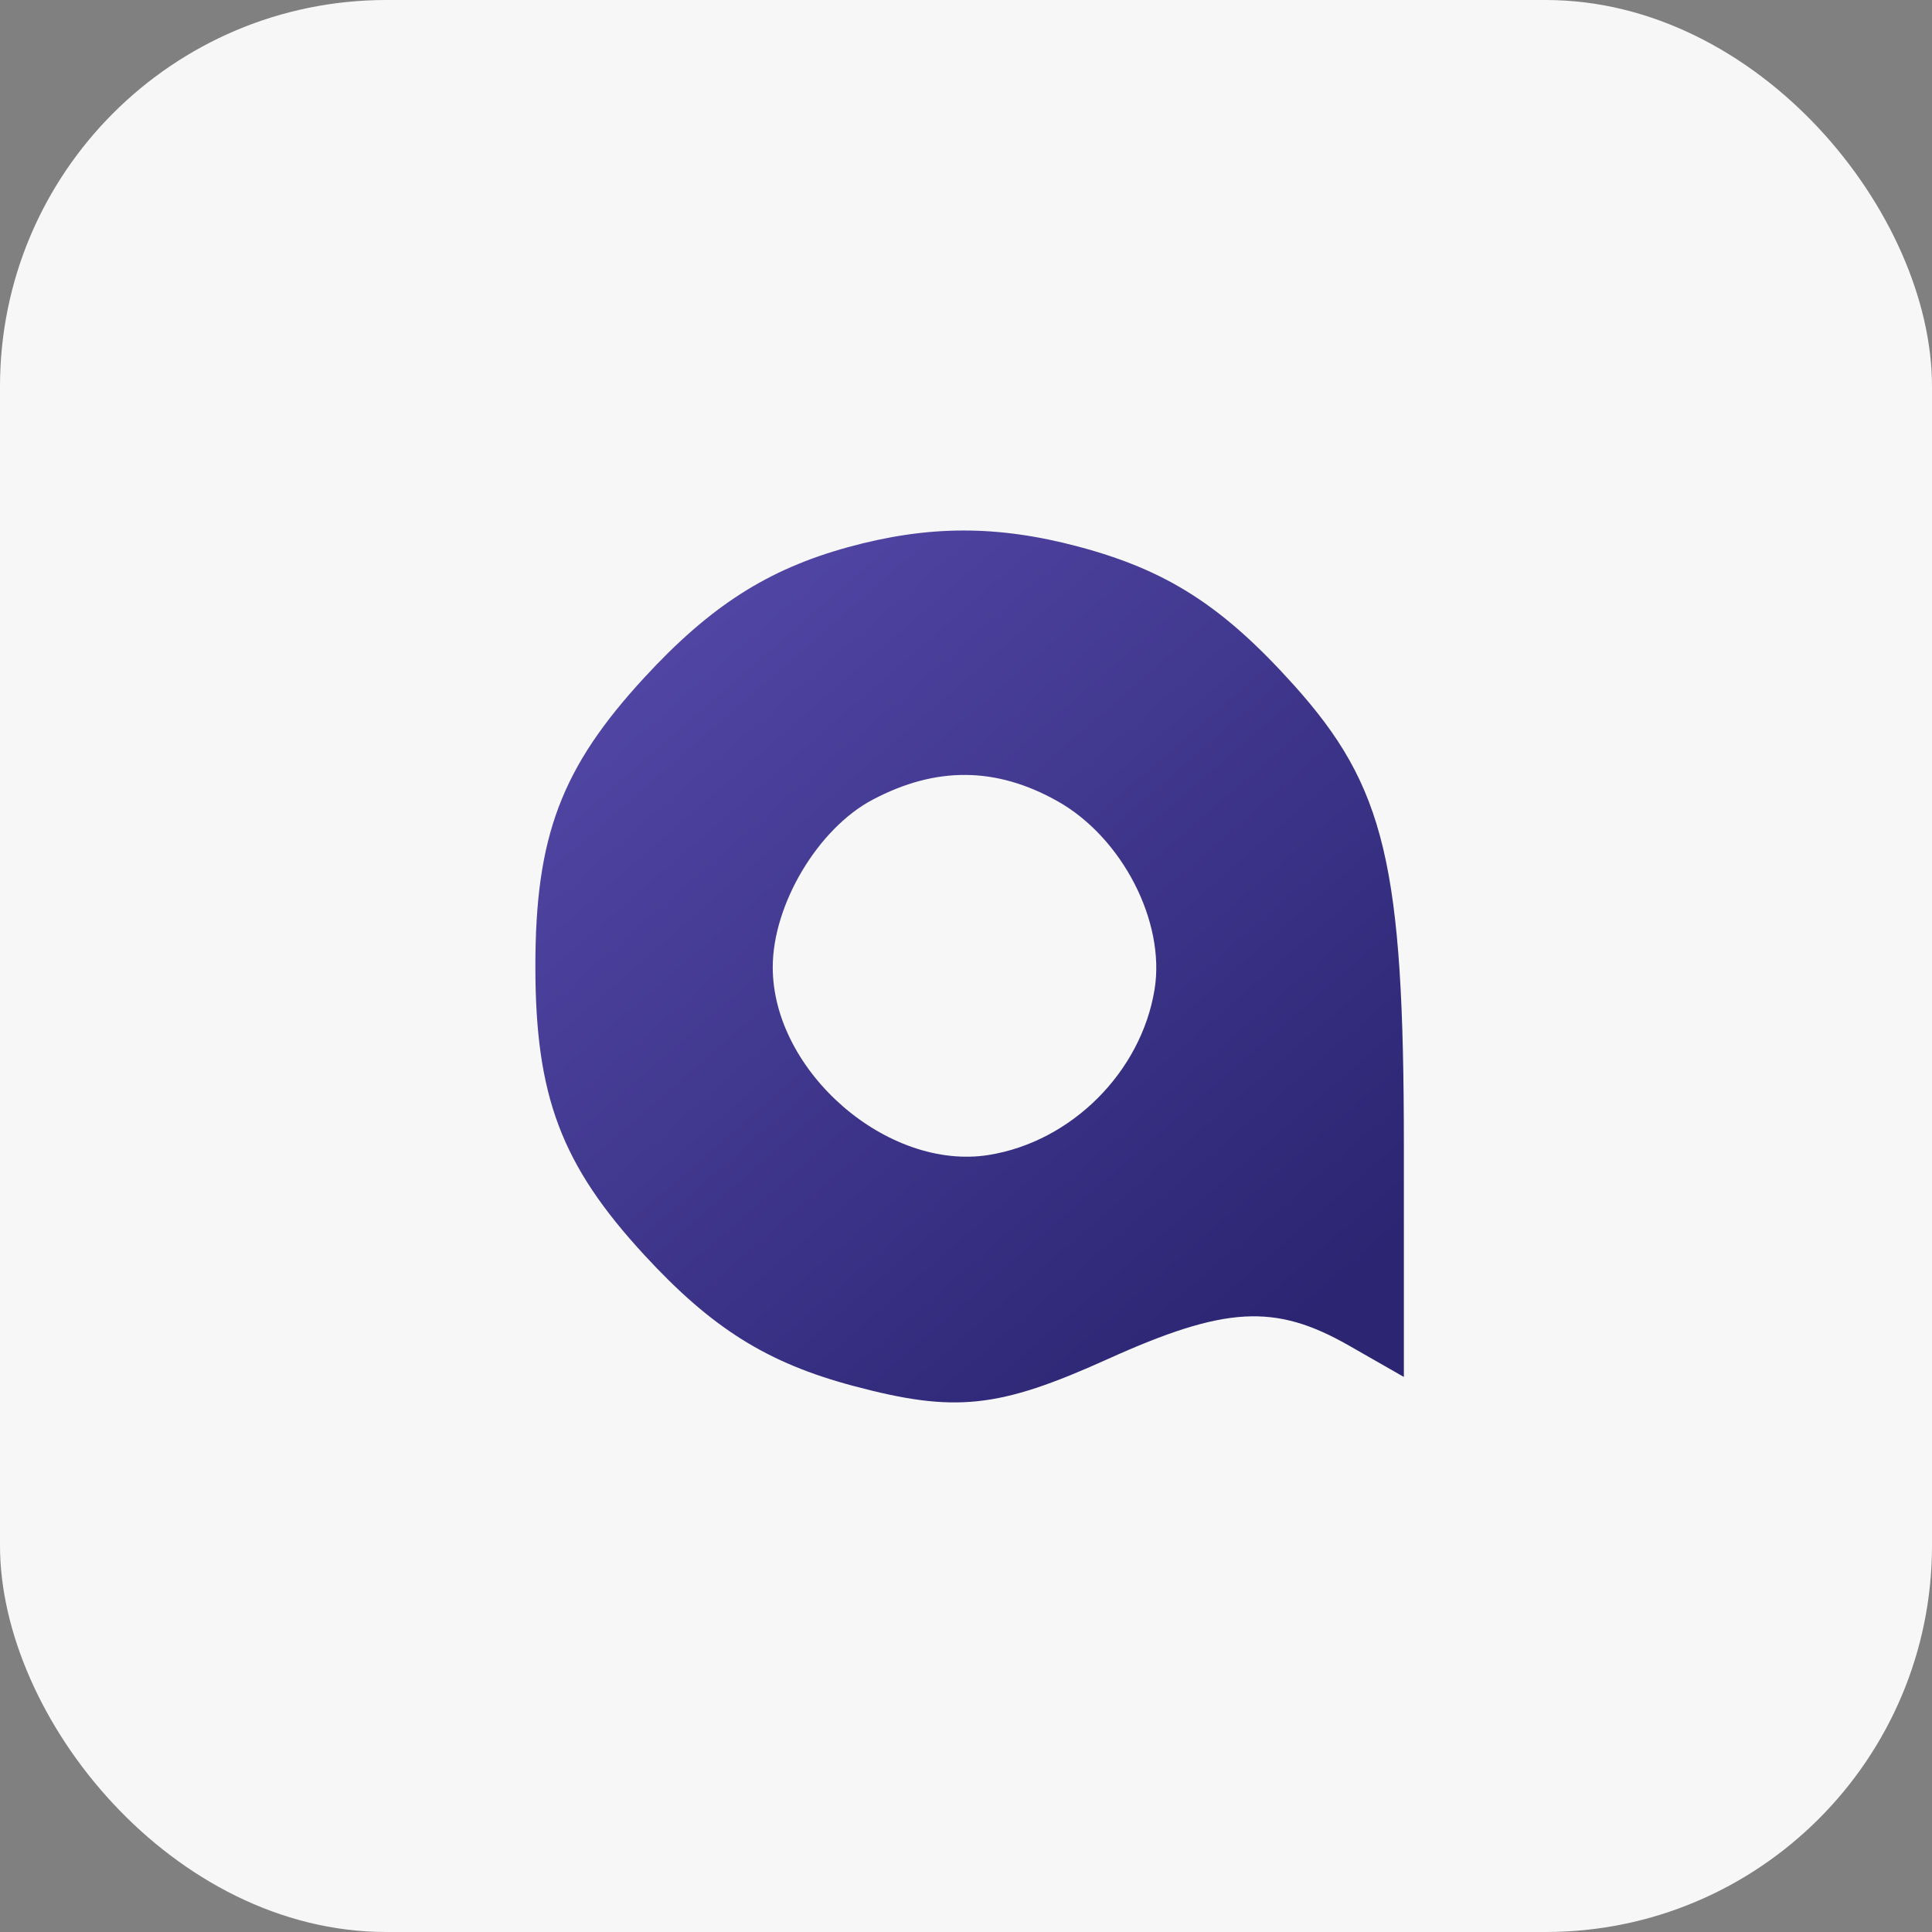 <svg xmlns="http://www.w3.org/2000/svg" width="100" height="100" viewBox="0 0 100 100" fill="none">
  <rect x="0" y="0" width="100" height="100" fill="#808080" stroke="none"/>
  <rect width="100" height="100" rx="20" fill="#F7F7F7"/>
  <path fill-rule="evenodd" clip-rule="evenodd" d="M43.871 28.328C39.73 29.469 36.758 31.373 33.352 35.069C29.05 39.736 27.711 43.284 27.711 50.015C27.711 56.746 29.05 60.294 33.352 64.961C36.852 68.758 39.714 70.55 44.18 71.738C49.436 73.138 51.677 72.901 57.33 70.348C63.42 67.599 65.99 67.456 69.83 69.651L72.664 71.271V59.38C72.664 44.762 71.7 40.72 66.961 35.449C63.29 31.366 60.405 29.514 55.814 28.292C51.6 27.17 48.038 27.181 43.871 28.328ZM54.74 41.471C58.082 43.35 60.33 47.708 59.761 51.209C59.068 55.484 55.466 59.086 51.191 59.779C45.95 60.63 39.997 55.464 39.997 50.064C39.997 46.814 42.34 42.884 45.171 41.39C48.452 39.658 51.56 39.684 54.74 41.471Z" fill="url(#paint0_linear_12567_37873)"/>
  <defs>
    <linearGradient id="paint0_linear_12567_37873" x1="34.664" y1="33.682" x2="65.997" y2="69.682" gradientUnits="userSpaceOnUse">
      <stop stop-color="#5045A3"/>
      <stop offset="1" stop-color="#2B2572"/>
    </linearGradient>
  </defs>
</svg>